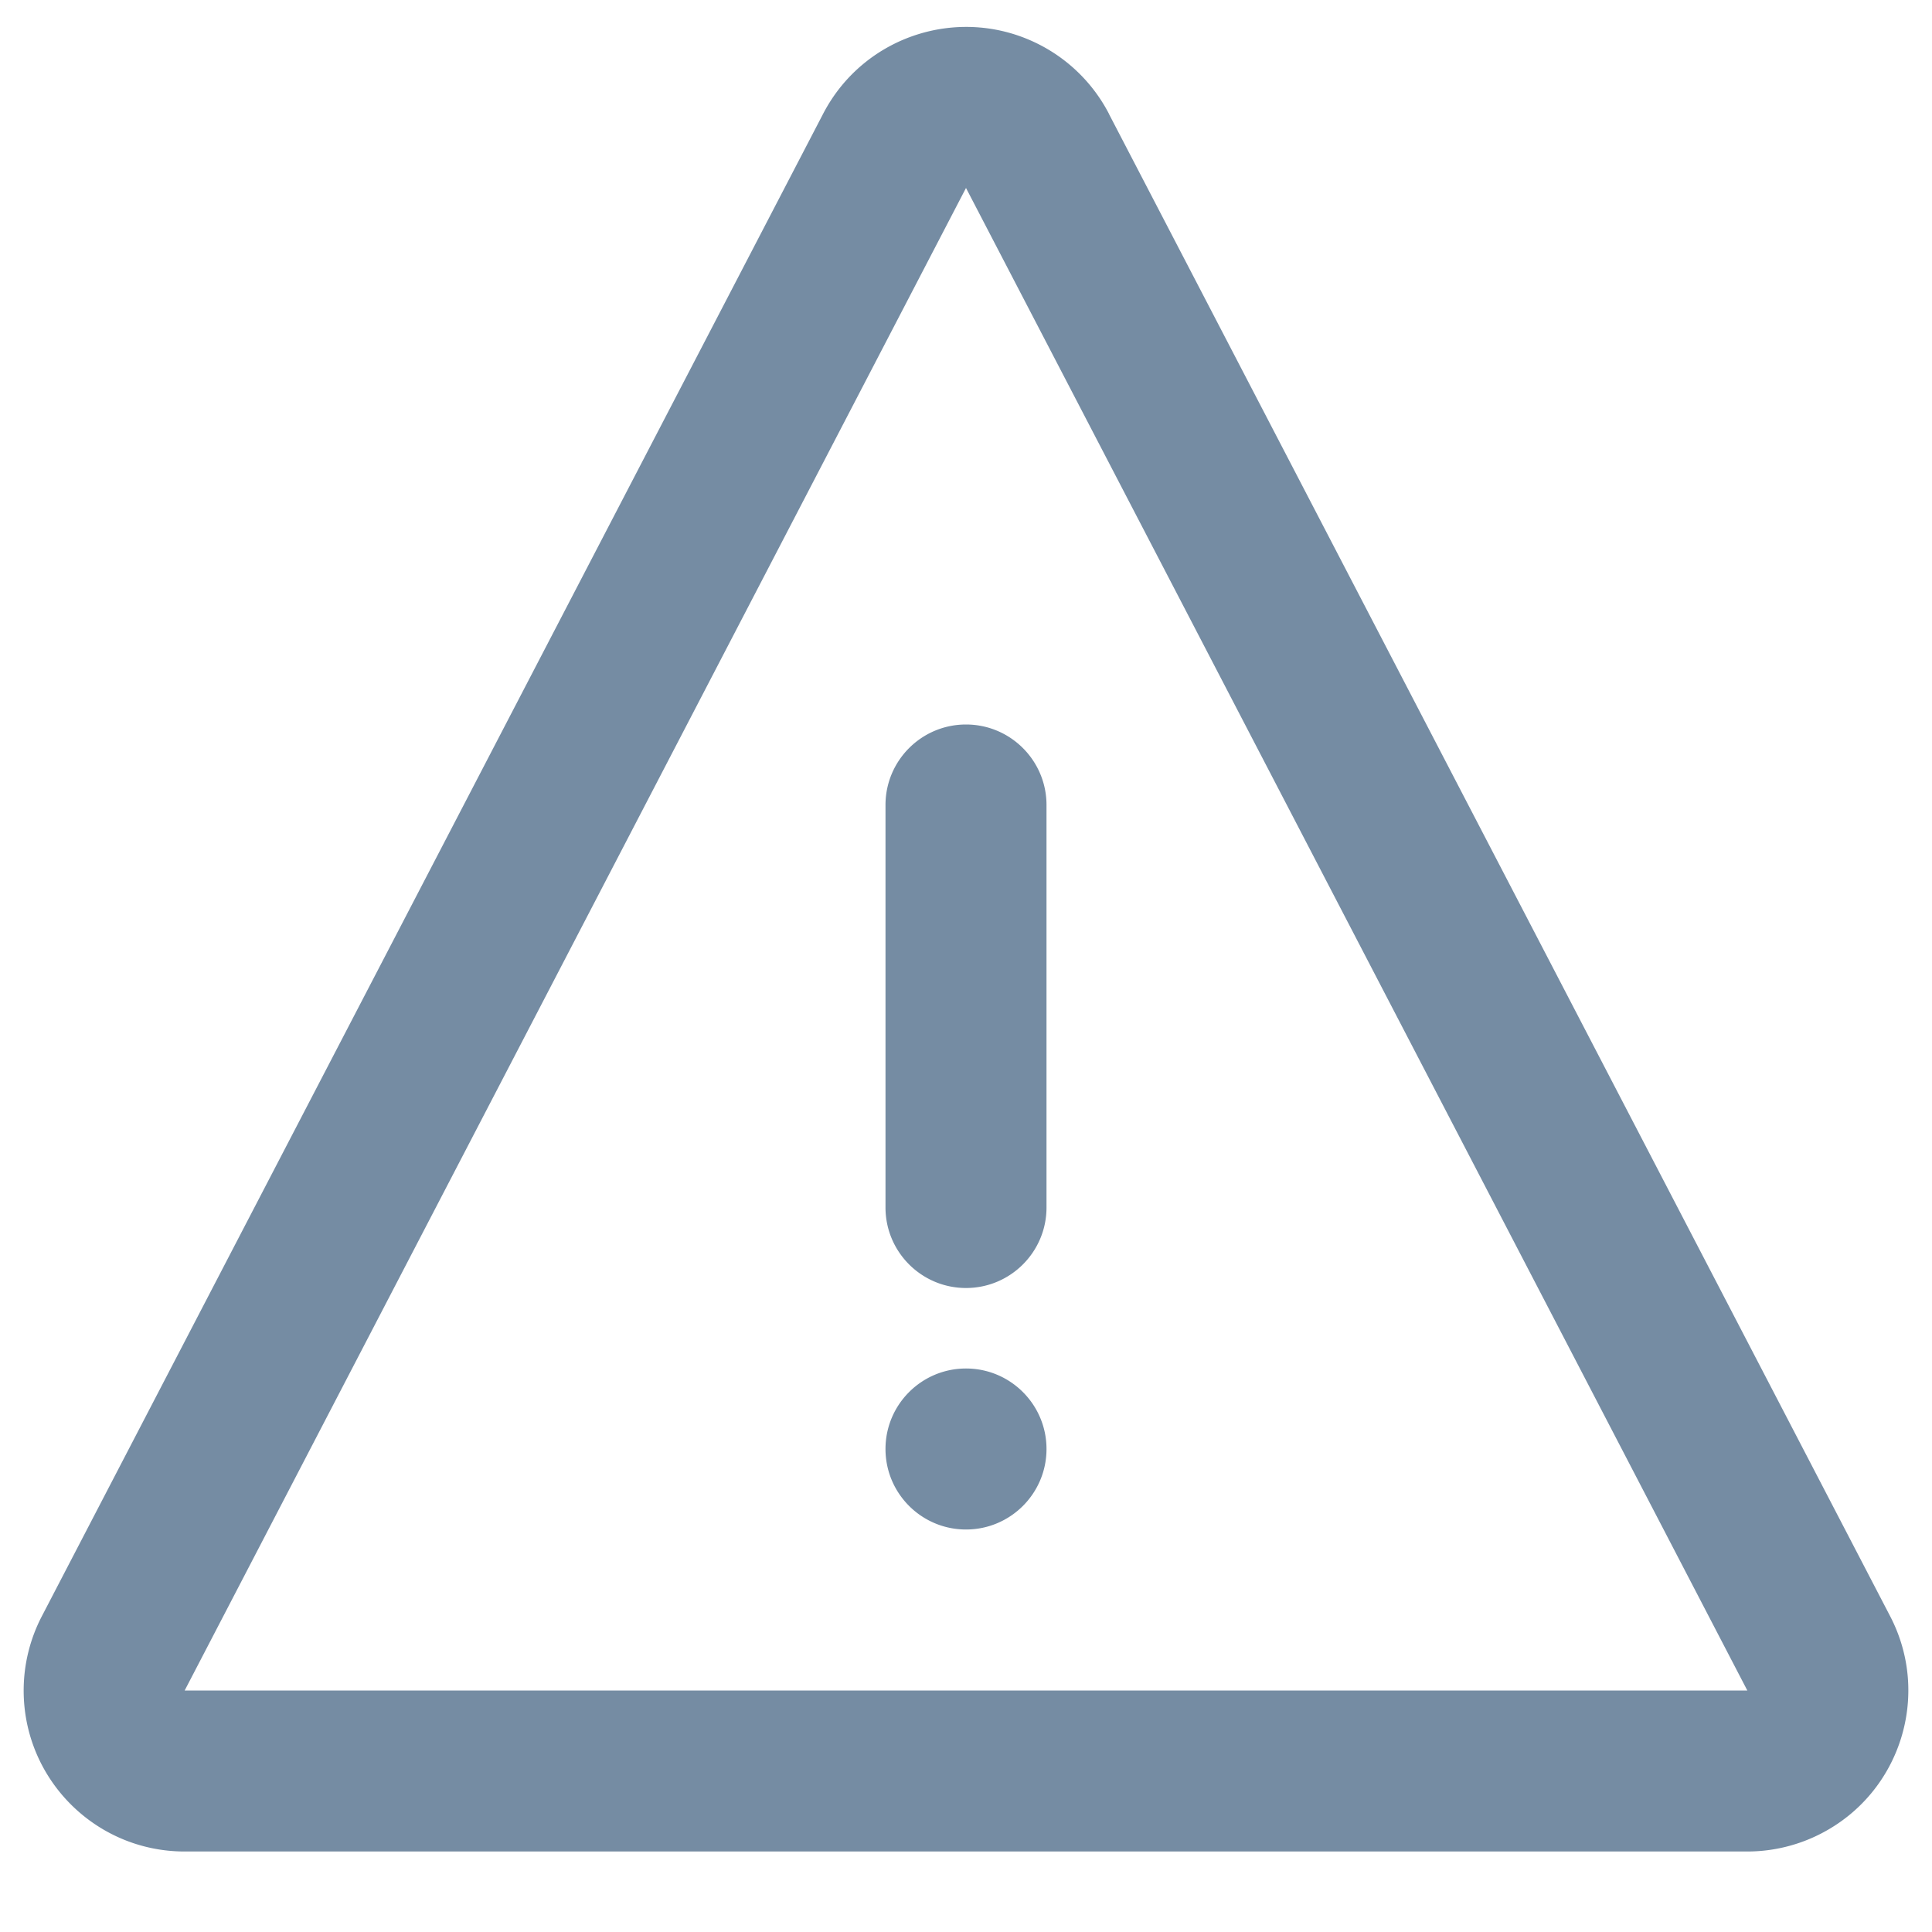 <svg xmlns="http://www.w3.org/2000/svg" xmlns:xlink="http://www.w3.org/1999/xlink" width="24" height="24" viewBox="0 0 24 24"><defs><path d="m13.774 1.412 9.706 18.665c.51.98.128 2.188-.852 2.697a2 2 0 0 1-.923.226H2.294c-1.105 0-2-.895-2-2a2 2 0 0 1 .226-.923l9.706-18.665c.51-.98 1.717-1.361 2.697-.852a2 2 0 0 1 .852.852zM2.294 21h19.412L12 2.335 2.294 21zM12 17c.552 0 1 .448 1 1s-.448 1-1 1-1-.448-1-1 .448-1 1-1zm1-2c0 .552-.448 1-1 1s-1-.448-1-1v-5c0-.552.448-1 1-1s1 .448 1 1v5z" id="icons-default-warning" /></defs><use xlink:href="#icons-default-warning" fill="#758CA3" fill-rule="evenodd" /></svg>